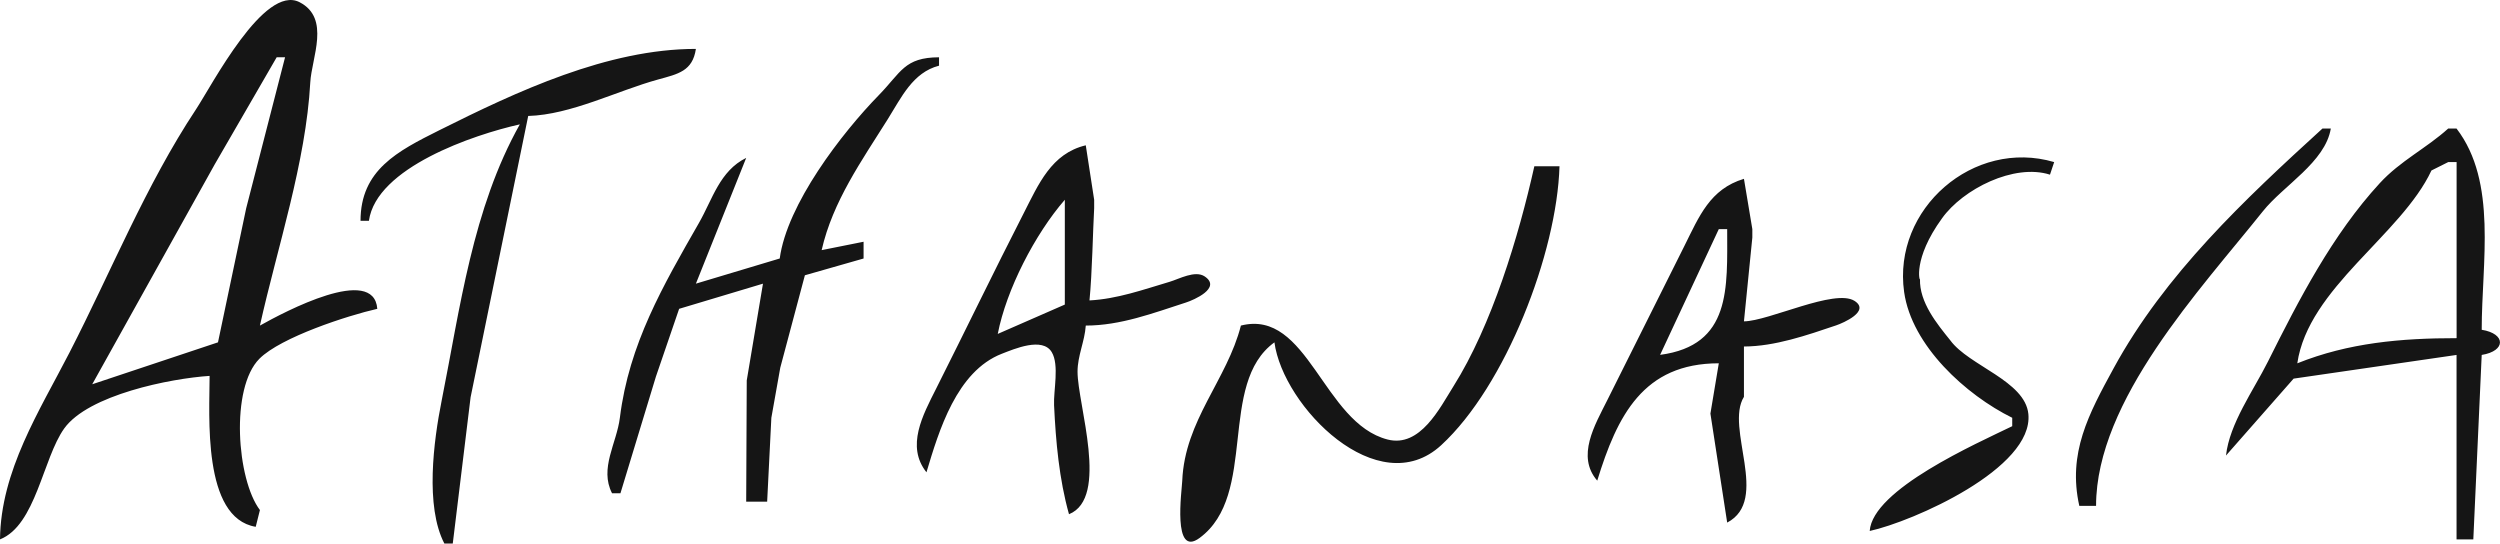 <?xml version="1.0" encoding="UTF-8" standalone="no"?>
<svg
   xmlns:dc="http://purl.org/dc/elements/1.1/"
   xmlns:cc="http://creativecommons.org/ns#"
   xmlns:rdf="http://www.w3.org/1999/02/22-rdf-syntax-ns#"
   xmlns:svg="http://www.w3.org/2000/svg"
   xmlns="http://www.w3.org/2000/svg"
   xmlns:sodipodi="http://sodipodi.sourceforge.net/DTD/sodipodi-0.dtd"
   xmlns:inkscape="http://www.inkscape.org/namespaces/inkscape"
   sodipodi:docname="Athanasia.svg"
   inkscape:version="1.0 (4035a4fb49, 2020-05-01)"
   id="svg8"
   version="1.1"
   viewBox="0 0 210.381 45.743"
   height="45.743mm"
   width="210.381mm">
  <defs
     id="defs2" />
  <sodipodi:namedview
     inkscape:window-maximized="0"
     inkscape:window-y="294"
     inkscape:window-x="229"
     inkscape:window-height="904"
     inkscape:window-width="1405"
     showgrid="false"
     inkscape:document-rotation="0"
     inkscape:current-layer="layer1"
     inkscape:document-units="mm"
     inkscape:cy="61.871227"
     inkscape:cx="378.06762"
     inkscape:zoom="0.9429337"
     inkscape:pageshadow="2"
     inkscape:pageopacity="0.0"
     borderopacity="1.0"
     bordercolor="#666666"
     pagecolor="#ffffff"
     id="base" />
  <g
     id="layer1"
     inkscape:groupmode="layer"
     inkscape:label="Layer 1">
    <path
       sodipodi:nodetypes="ccccccccccccccccccccccsccccccccccccccccccccccccccccccccccccccccccccccccccccccccccccccscscsccccccccccccscccccccccccccccccccccccccccccccccccccccccccccccccccccc"
       id="path851"
       d="m 0,45.39 c 3.015,-1.186 3.608,-6.822 5.402,-9.331 2.024,-2.829 8.943,-4.214 12.237,-4.427 0,3.297 -0.632,11.948 3.881,12.7 l 0.353,-1.411 c -1.943,-2.559 -2.511,-10.265 -0.038,-12.738 1.806,-1.806 7.423,-3.63 9.916,-4.195 -0.289,-3.734 -7.783,0.235 -9.878,1.411 1.46,-6.551 3.873,-13.753 4.238,-20.461 0.113,-2.079 1.722,-5.397 -0.897,-6.751 C 22.228,-1.359 17.839,7.17 16.48,9.223 12.27,15.582 9.341,22.876 5.855,29.656 3.313,34.599 0.064,39.611 0,45.39 M 30.339,18.579 h 0.706 c 0.625,-4.475 8.821,-7.249 12.7,-8.114 -3.988,7.101 -5.028,15.491 -6.585,23.283 -0.672,3.364 -1.396,8.86 0.235,11.994 h 0.353 0.353 L 39.602,33.427 44.45,9.759 c 3.61,-0.107 7.454,-2.113 10.936,-3.071 1.679,-0.462 2.9,-0.702 3.175,-2.573 -7.433,8.1e-4 -15.057,3.578 -21.59,6.844 -3.529,1.764 -6.629,3.353 -6.632,7.62 M 23.989,4.82 20.718,17.522 18.344,28.809 7.761,32.337 18.065,13.839 23.283,4.82 h 0.706 m 41.628,16.933 -7.056,2.117 4.233,-10.583 c -2.228,1.1 -2.829,3.468 -3.971,5.465 -3.032,5.3 -5.888,10.193 -6.658,16.394 -0.271,2.18 -1.737,4.262 -0.66,6.364 h 0.353 0.353 l 2.985,-9.817 1.954,-5.705 7.056,-2.117 -1.366,8.146 -0.046,10.199 h 1.764 l 0.353,-7.056 0.751,-4.22 2.071,-7.775 4.939,-1.411 v -1.411 l -3.528,0.706 c 0.927,-4.089 3.376,-7.532 5.563,-11.019 1.14,-1.818 2.102,-3.933 4.315,-4.503 v -0.706 c -2.921,0.01 -3.186,1.259 -5.057,3.175 -3.14,3.216 -7.742,9.204 -8.349,13.758 M 171.45,7.29 l 0.353,0.353 -0.353,-0.353 m 23.989,3.528 c -6.561,5.982 -13.25,12.247 -17.575,20.177 -2.105,3.861 -3.875,7.136 -2.886,11.573 h 1.411 c 0.007,-8.891 8.787,-18.209 14.034,-24.784 1.739,-2.18 5.247,-4.132 5.721,-6.966 h -0.706 m 10.583,0 c -1.845,1.668 -4.017,2.703 -5.761,4.6 -3.985,4.335 -6.794,9.785 -9.409,15.014 -1.212,2.425 -3.23,5.199 -3.528,7.902 l 5.69,-6.472 13.712,-1.994 v 15.522 h 1.411 l 0.706,-15.522 c 2.049,-0.328 2.049,-1.789 0,-2.117 0,-5.67 1.336,-12.422 -2.117,-16.933 h -0.706 M 77.964,39.745 c 1.046,-3.497 2.542,-8.506 6.351,-9.979 1.043,-0.403 3.411,-1.429 4.191,-0.134 0.653,1.084 0.139,3.237 0.197,4.469 0.143,3.05 0.429,6.231 1.256,9.172 3.413,-1.372 0.719,-9.236 0.719,-11.994 0,-1.344 0.604,-2.545 0.693,-3.881 2.927,-0.002 5.664,-1.047 8.435,-1.942 0.659,-0.213 3.012,-1.224 1.576,-2.192 -0.808,-0.544 -2.154,0.214 -2.955,0.451 -2.24,0.663 -4.413,1.446 -6.744,1.566 0.228,-2.273 0.289,-5.936 0.394,-7.761 v -0.353 -0.353 l -0.706,-4.586 c -2.898,0.69 -3.973,3.275 -5.223,5.715 -2.513,4.909 -4.893,9.846 -7.368,14.76 -1.12,2.224 -2.558,4.849 -0.815,7.042 m 91.369,-4.586 v 0.353 0.353 c -3.006,1.464 -11.748,5.316 -11.994,8.819 3.634,-0.796 13.805,-5.267 13.352,-9.845 -0.277,-2.793 -5.004,-4.052 -6.57,-6.199 -1.102,-1.367 -2.613,-3.195 -2.55,-5.164 l -0.002,0.312 0.002,-0.312 c -0.002,0.312 -0.652,-1.653 1.858,-5.109 1.749,-2.452 6.065,-4.633 9.081,-3.669 l 0.353,-1.058 c -6.77,-2.001 -13.616,3.924 -12.626,10.936 0.638,4.521 5.203,8.662 9.098,10.583 m 37.394,-21.519 v 14.817 c -4.671,0 -9.09,0.387 -13.406,2.117 0.923,-6.34 8.747,-10.795 11.289,-16.228 l 1.411,-0.706 h 0.706 m -77.611,0.353 c -1.318,5.909 -3.584,13.395 -6.805,18.512 -1.141,1.813 -2.796,5.185 -5.542,4.482 -5.442,-1.392 -6.691,-11.023 -12.347,-9.589 -1.162,4.567 -4.727,7.977 -4.935,13.053 -0.034,0.835 -0.848,6.517 1.456,4.821 4.938,-3.633 1.499,-12.978 6.301,-16.463 0.719,5.397 8.72,13.542 14.032,8.657 5.421,-4.984 9.742,-16.188 9.957,-23.474 h -2.117 m 5.292,26.458 c 1.684,-5.477 3.87,-9.873 10.231,-9.878 l -0.706,4.233 1.411,9.172 c 3.628,-1.902 -0.213,-7.975 1.411,-10.583 v -0.353 -0.353 -3.528 c 2.602,-0.009 5.3,-0.947 7.759,-1.779 0.585,-0.198 2.901,-1.194 1.546,-2.06 -1.655,-1.057 -7.207,1.7 -9.305,1.723 l 0.706,-7.056 v -0.353 -0.353 l -0.706,-4.233 c -2.861,0.86 -3.768,3.162 -5.009,5.644 l -6.491,12.982 c -1.056,2.112 -2.619,4.718 -0.847,6.773 m -44.215,-24.106 -0.118,0.235 0.118,-0.235 m -0.588,0.47 v 8.819 l -5.644,2.469 c 0.727,-3.735 3.134,-8.399 5.644,-11.289 m 55.739,2.469 c -7e-4,4.959 0.37,9.783 -5.644,10.583 l 4.939,-10.583 z"
       style="fill:#151515;stroke:none;stroke-width:0.353" />
  </g>
</svg>
